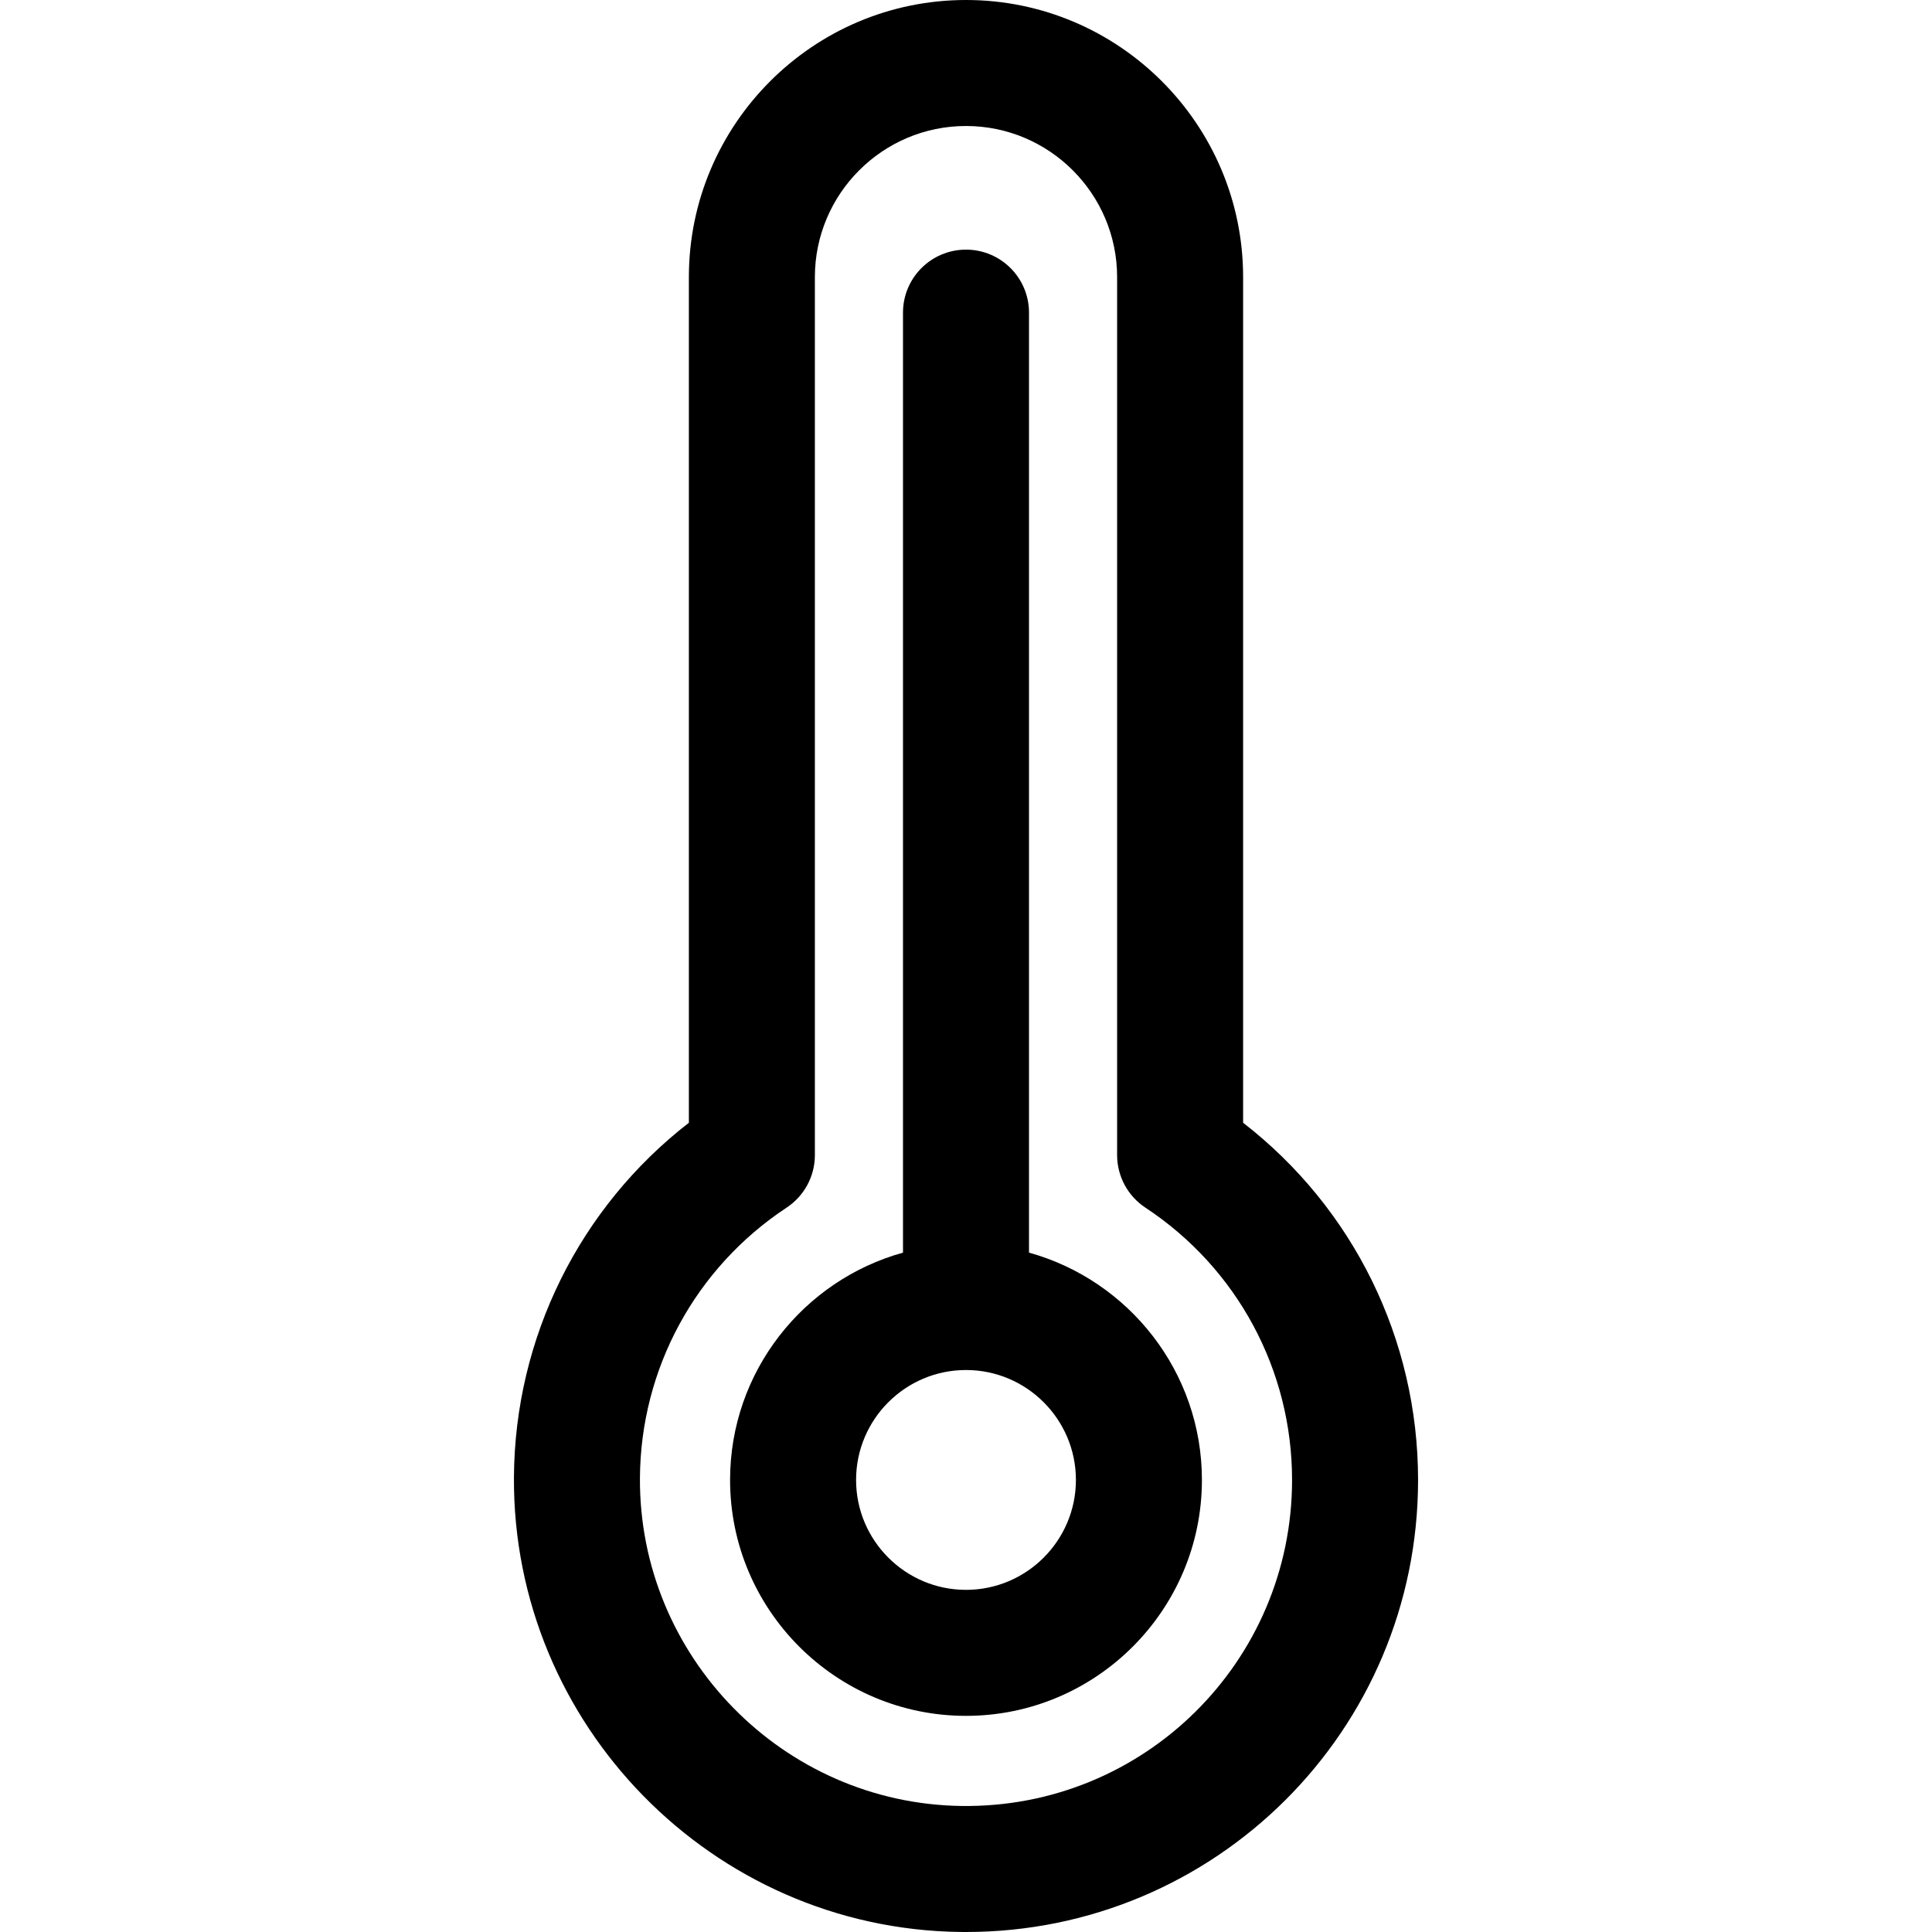 <?xml version="1.0" encoding="iso-8859-1"?>
<!-- Generator: Adobe Illustrator 19.0.0, SVG Export Plug-In . SVG Version: 6.00 Build 0)  -->
<svg version="1.1" id="Layer_1" xmlns="http://www.w3.org/2000/svg" xmlns:xlink="http://www.w3.org/1999/xlink" x="0px" y="0px"
	 viewBox="0 0 512 512" style="enable-background:new 0 0 512 512;" xml:space="preserve">
<g>
	<g>
		<g>
			<path d="M272.695,331.958V82.852c0-9.22-7.475-16.696-16.696-16.696s-16.696,7.475-16.696,16.696V331.96
				c-26.391,7.324-45.825,31.547-45.825,60.239c0,34.474,28.046,62.521,62.521,62.521s62.521-28.046,62.521-62.521
				C318.52,363.507,299.086,339.284,272.695,331.958z M255.999,421.327c-16.062,0-29.129-13.067-29.129-29.129
				s13.067-29.129,29.129-29.129s29.129,13.067,29.129,29.129S272.061,421.327,255.999,421.327z"/>
			<path d="M329.438,297.539v-224.1C329.438,32.945,296.493,0,255.999,0c-40.495,0-73.439,32.945-73.439,73.439V297.54
				c-28.963,22.463-46.133,56.928-46.36,93.909c-0.403,65.572,52.59,119.647,118.132,120.54c0.565,0.008,1.124,0.011,1.687,0.011
				c66.016,0,119.784-53.378,119.784-119.802C375.801,354.909,358.63,320.167,329.438,297.539z M254.787,478.601
				c-47.269-0.646-85.488-39.65-85.197-86.946c0.177-28.9,14.706-55.672,38.862-71.615c4.681-3.09,7.499-8.324,7.499-13.934V73.439
				c0.001-22.082,17.966-40.047,40.048-40.047c22.082,0,40.047,17.966,40.047,40.047v232.665c0,5.61,2.817,10.844,7.499,13.935
				c24.336,16.061,38.865,43.037,38.865,72.16C342.41,440.366,303.121,479.264,254.787,478.601z"/>
		</g>
	</g>
</g>
<g>
</g>
<g>
</g>
<g>
</g>
<g>
</g>
<g>
</g>
<g>
</g>
<g>
</g>
<g>
</g>
<g>
</g>
<g>
</g>
<g>
</g>
<g>
</g>
<g>
</g>
<g>
</g>
<g>
</g>
</svg>
